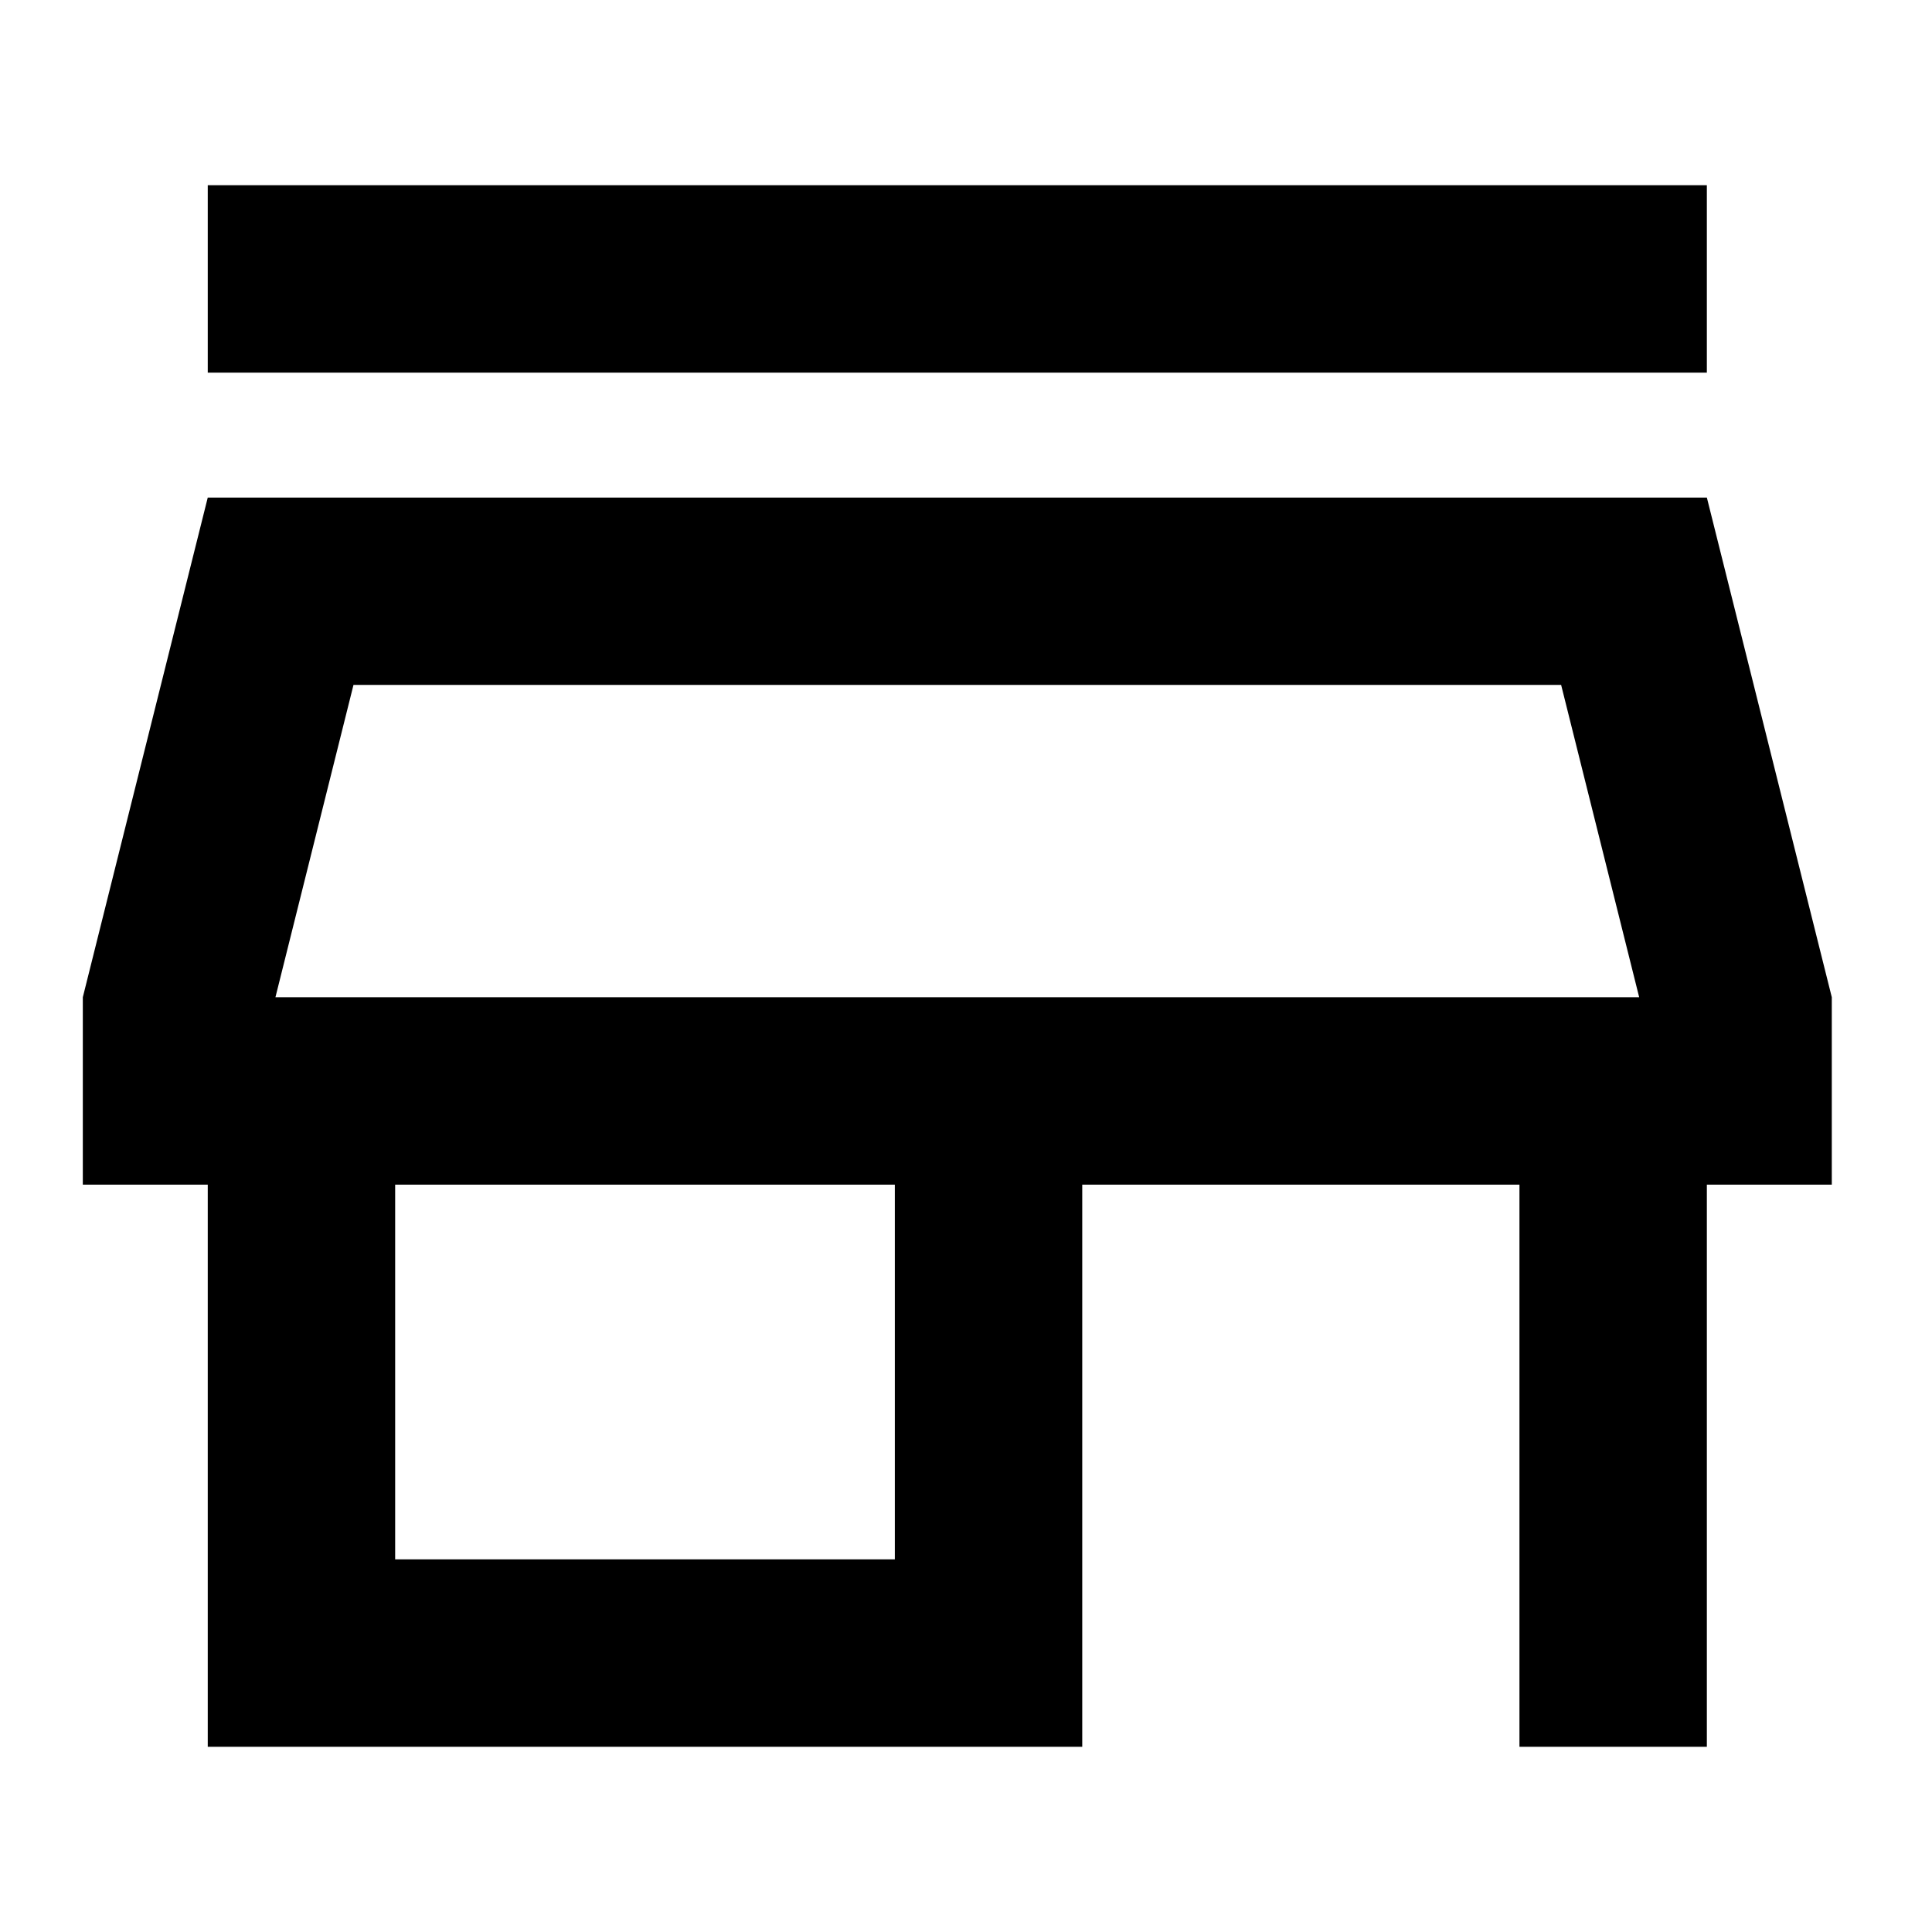 <?xml version="1.0" encoding="UTF-8"?>
<svg id="Layer_1" data-name="Layer 1" xmlns="http://www.w3.org/2000/svg" viewBox="0 0 300 300">
  <defs>
    <style>
      .cls-1 {
        fill: #000;
        stroke-width: 0px;
      }
    </style>
  </defs>
  <path class="cls-1" d="M32.26,57.86v-29.1h232.78v29.1H32.26ZM32.26,271.24v-87.29H12.86v-29.1l19.4-77.59h232.78l19.4,77.59v29.1h-19.4v87.29h-29.1v-87.29h-67.89v87.29H32.26ZM61.36,242.14h77.59v-58.19H61.36v58.19ZM42.77,154.85h211.76H42.77ZM42.77,154.85h211.76l-12.12-48.5H54.89l-12.12,48.5Z"/>
</svg>
